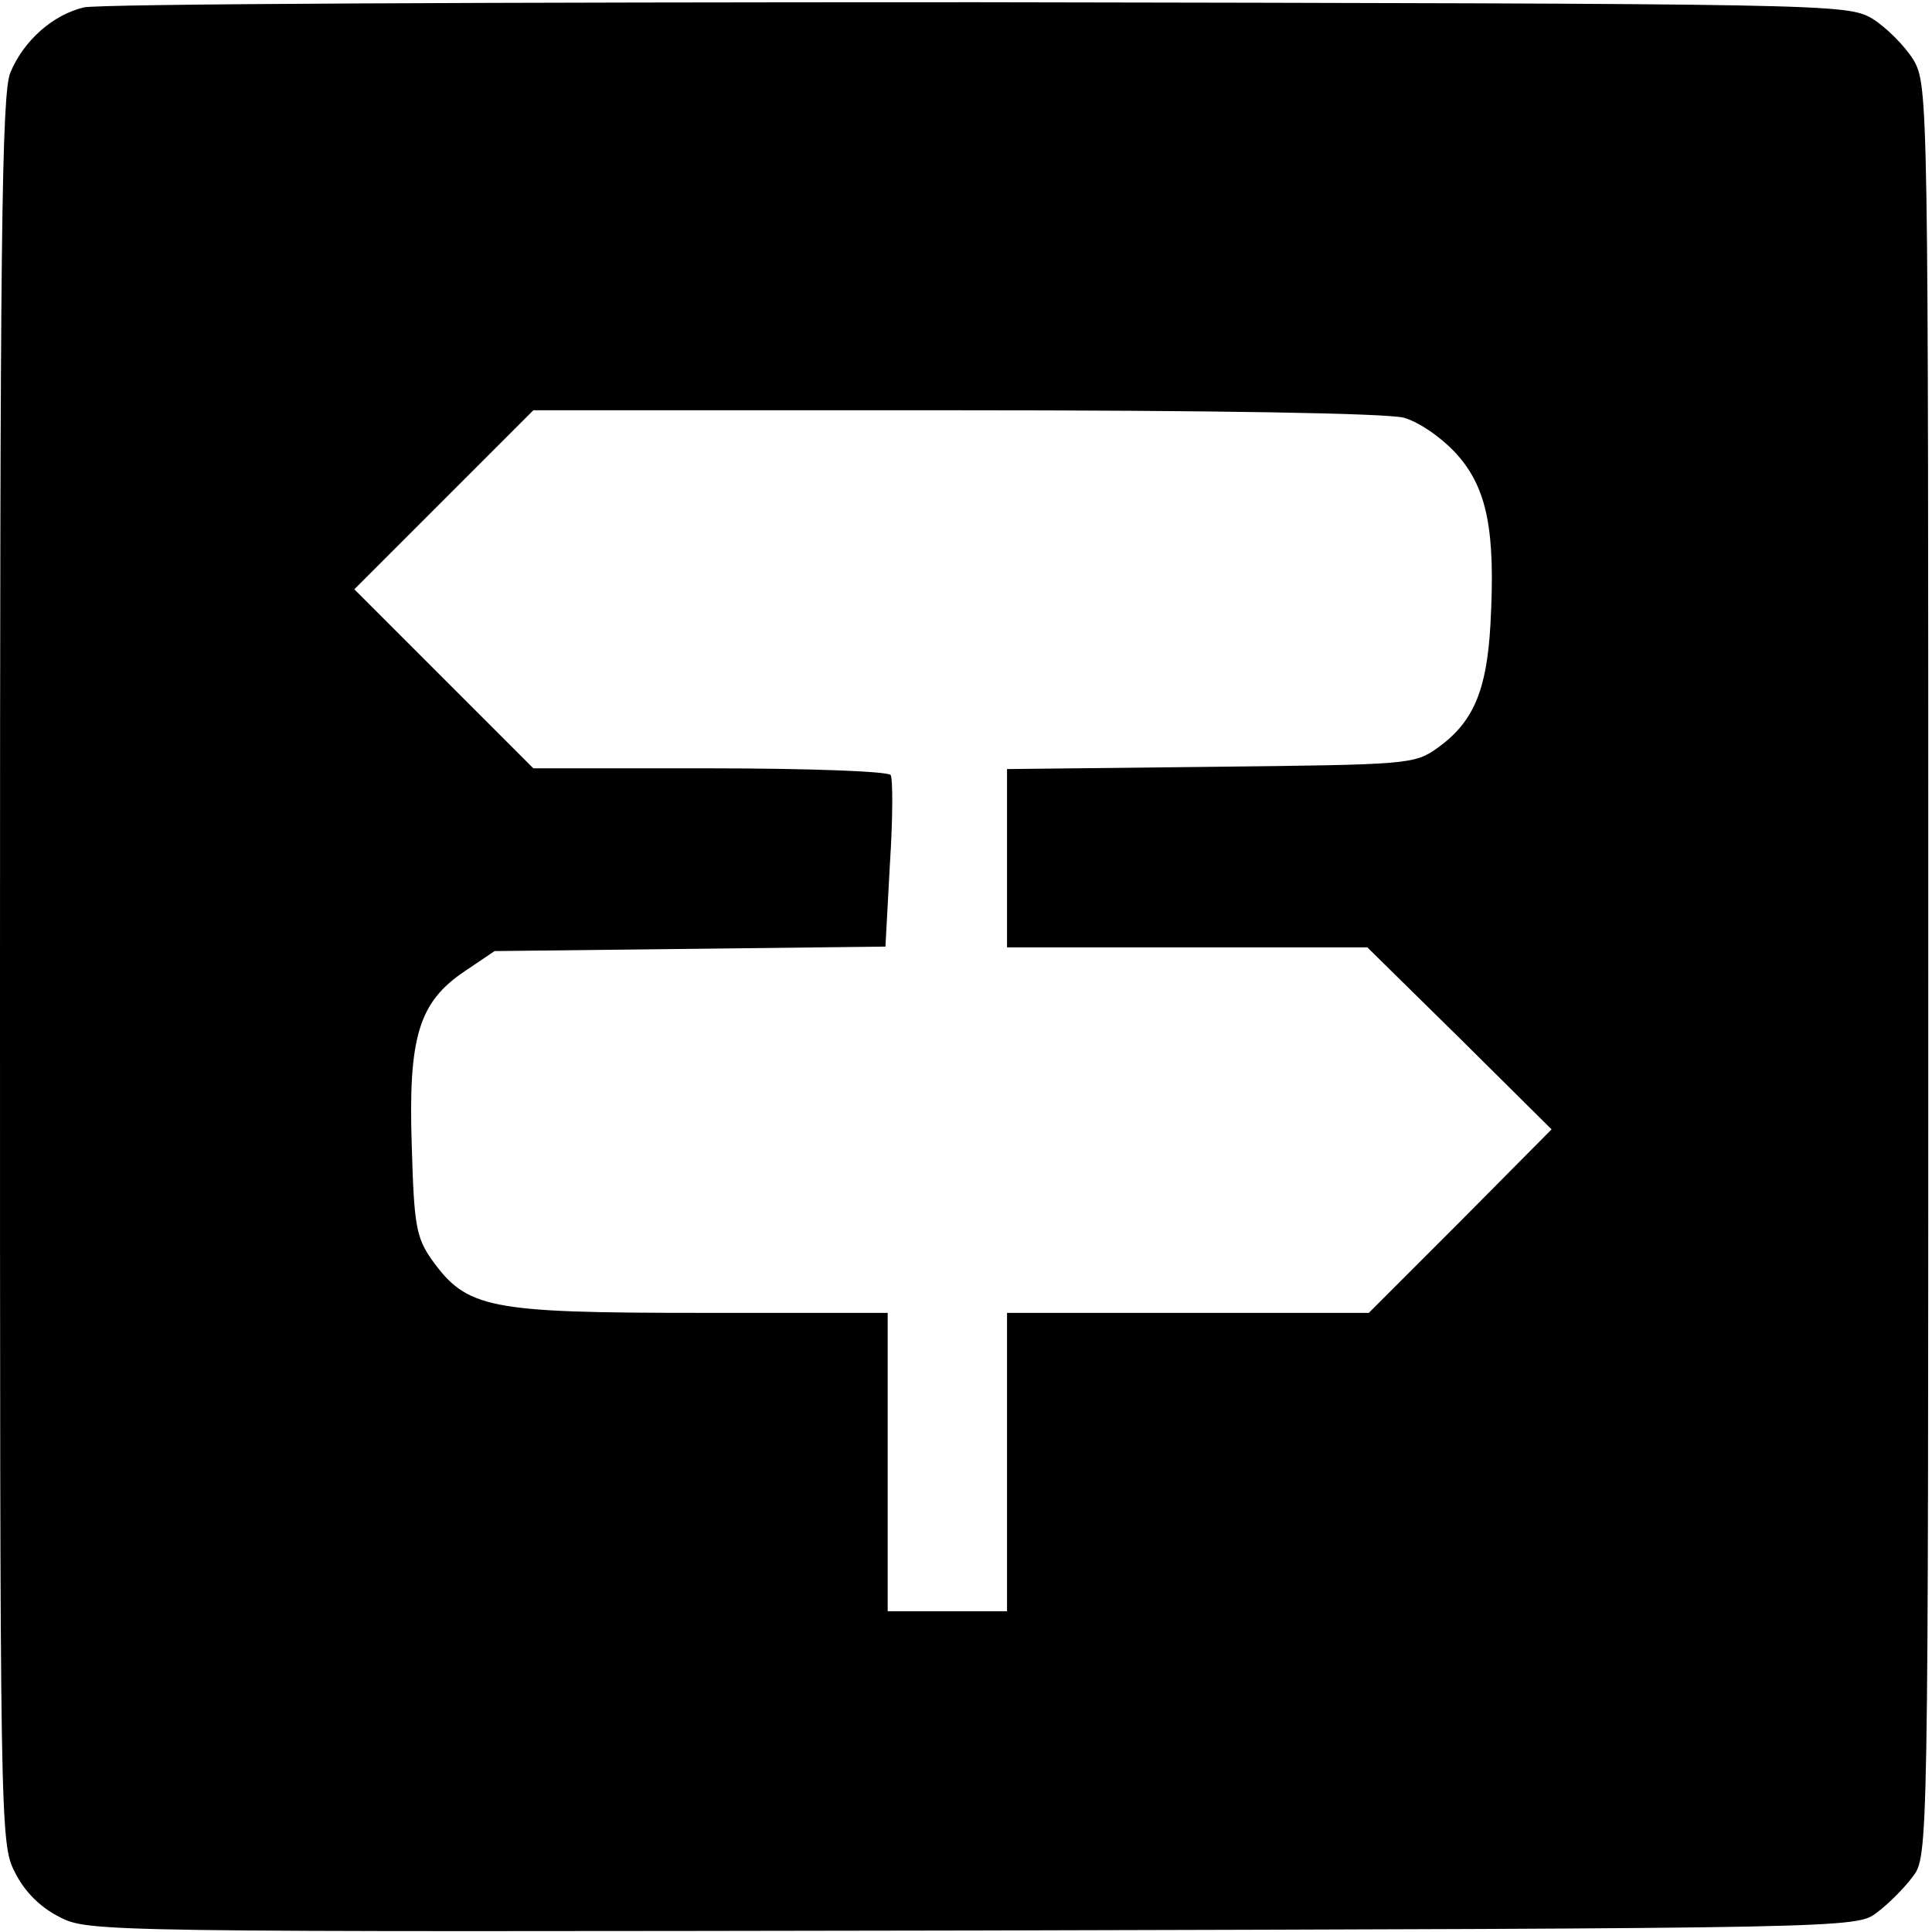 <?xml version="1.0" standalone="no"?>
<!DOCTYPE svg PUBLIC "-//W3C//DTD SVG 20010904//EN"
 "http://www.w3.org/TR/2001/REC-SVG-20010904/DTD/svg10.dtd">
<svg version="1.0" xmlns="http://www.w3.org/2000/svg"
 width="259pt" height="259pt" viewBox="0 0 259 259"
 preserveAspectRatio="xMidYMid meet">
<g transform="translate(0,259) scale(0.1,-0.1)"
fill="#000000" stroke="none">
<path d="M112 2580 c-41 -10 -80 -44 -98 -87 -12 -27 -14 -234 -14 -1203 0
-1154 0 -1171 20 -1210 13 -26 34 -47 60 -60 39 -20 52 -20 1224 -18 1179 3
1185 3 1212 24 15 11 37 33 48 48 21 27 21 31 21 1214 0 1176 0 1187 -20 1222
-12 19 -36 43 -55 55 -35 20 -48 20 -1200 22 -641 0 -1180 -2 -1198 -7z m1770
-550 c21 -6 51 -27 71 -49 41 -46 52 -103 45 -229 -5 -88 -23 -130 -70 -164
-32 -23 -38 -23 -305 -26 l-273 -3 0 -119 0 -120 242 0 241 0 124 -122 123
-122 -122 -123 -123 -123 -242 0 -243 0 0 -200 0 -200 -80 0 -80 0 0 200 0
200 -252 0 c-284 0 -312 6 -359 71 -21 30 -24 46 -27 153 -5 147 10 193 71
234 l40 27 262 3 262 3 6 111 c4 61 4 114 1 119 -3 5 -112 9 -242 9 l-237 0
-120 120 -120 120 120 120 120 120 565 0 c351 0 579 -4 602 -10z"/>
</g>
</svg>
